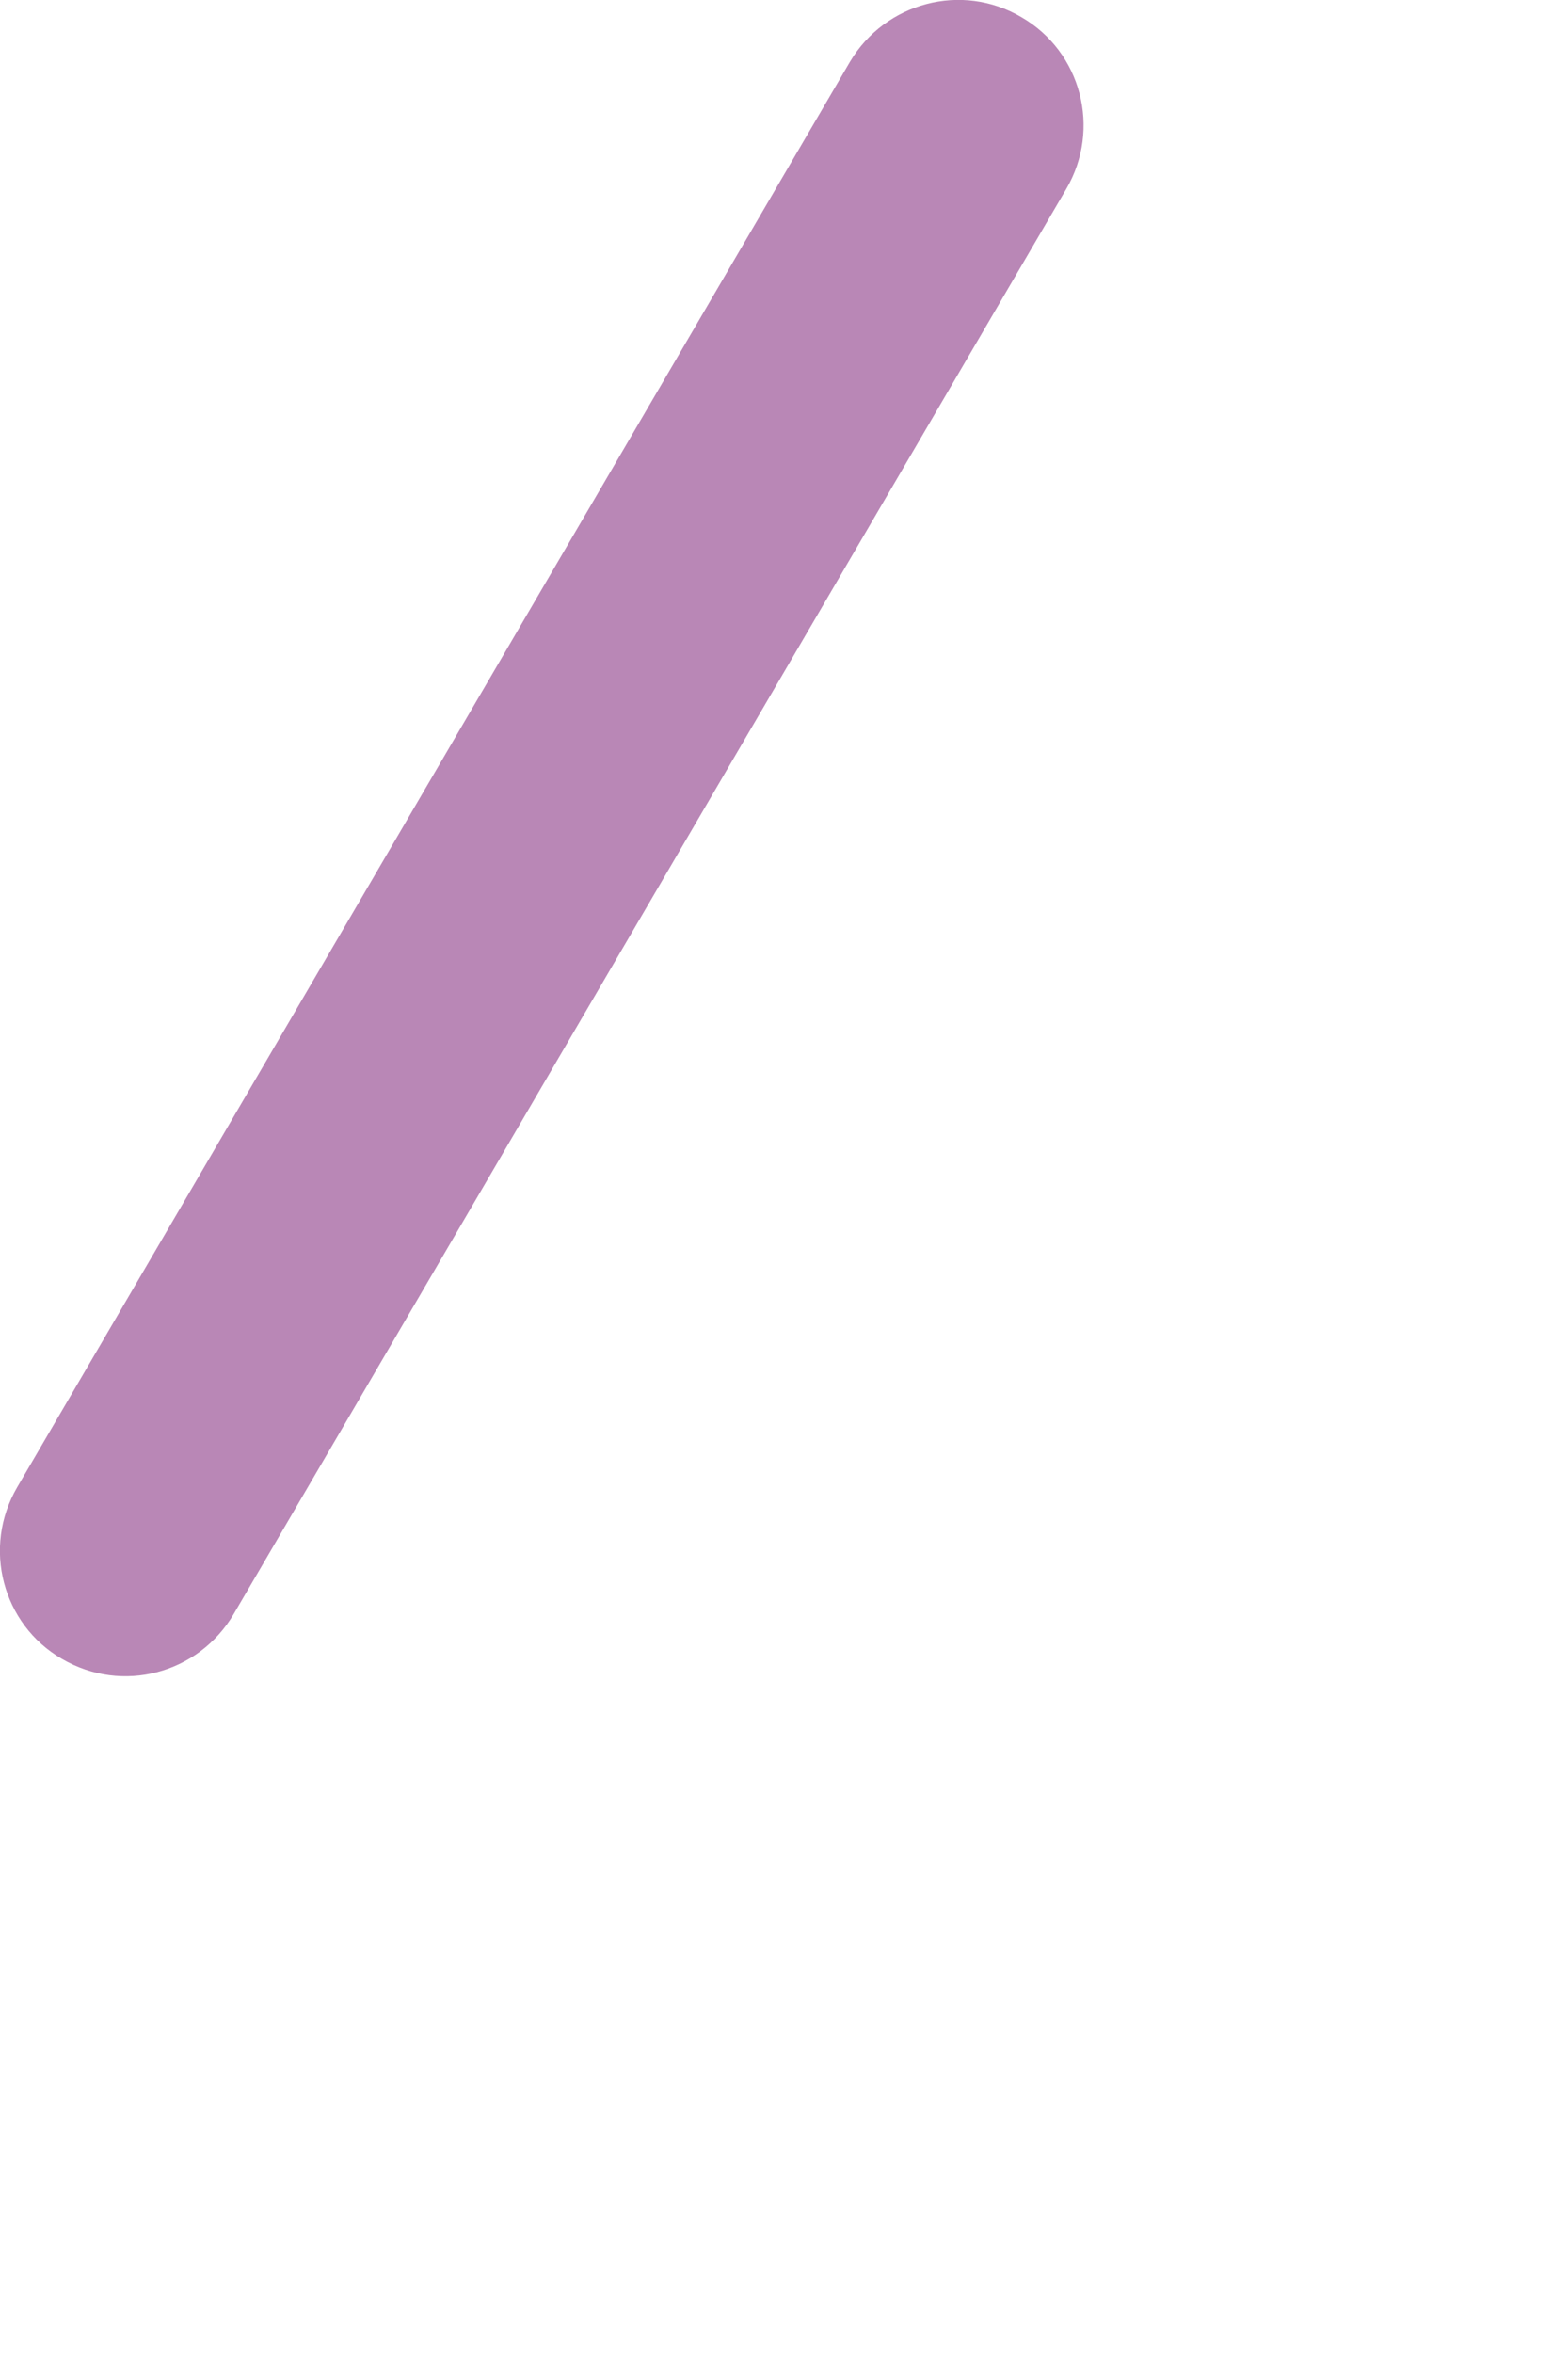 <?xml version="1.0" encoding="utf-8"?>
<svg xmlns="http://www.w3.org/2000/svg" fill="none" height="100%" overflow="visible" preserveAspectRatio="none" style="display: block;" viewBox="0 0 2 3" width="100%">
<path d="M0.298 2.058C0.253 2.134 0.156 2.16 0.079 2.115C0.003 2.071 -0.023 1.973 0.022 1.896L0.298 2.058ZM1.084 0.079C1.129 0.003 1.227 -0.023 1.303 0.022C1.379 0.066 1.405 0.164 1.36 0.241L0.298 2.058L0.16 1.977L0.022 1.896L1.084 0.079Z" fill="#B987B6" id="Vector (Stroke)"/>
</svg>